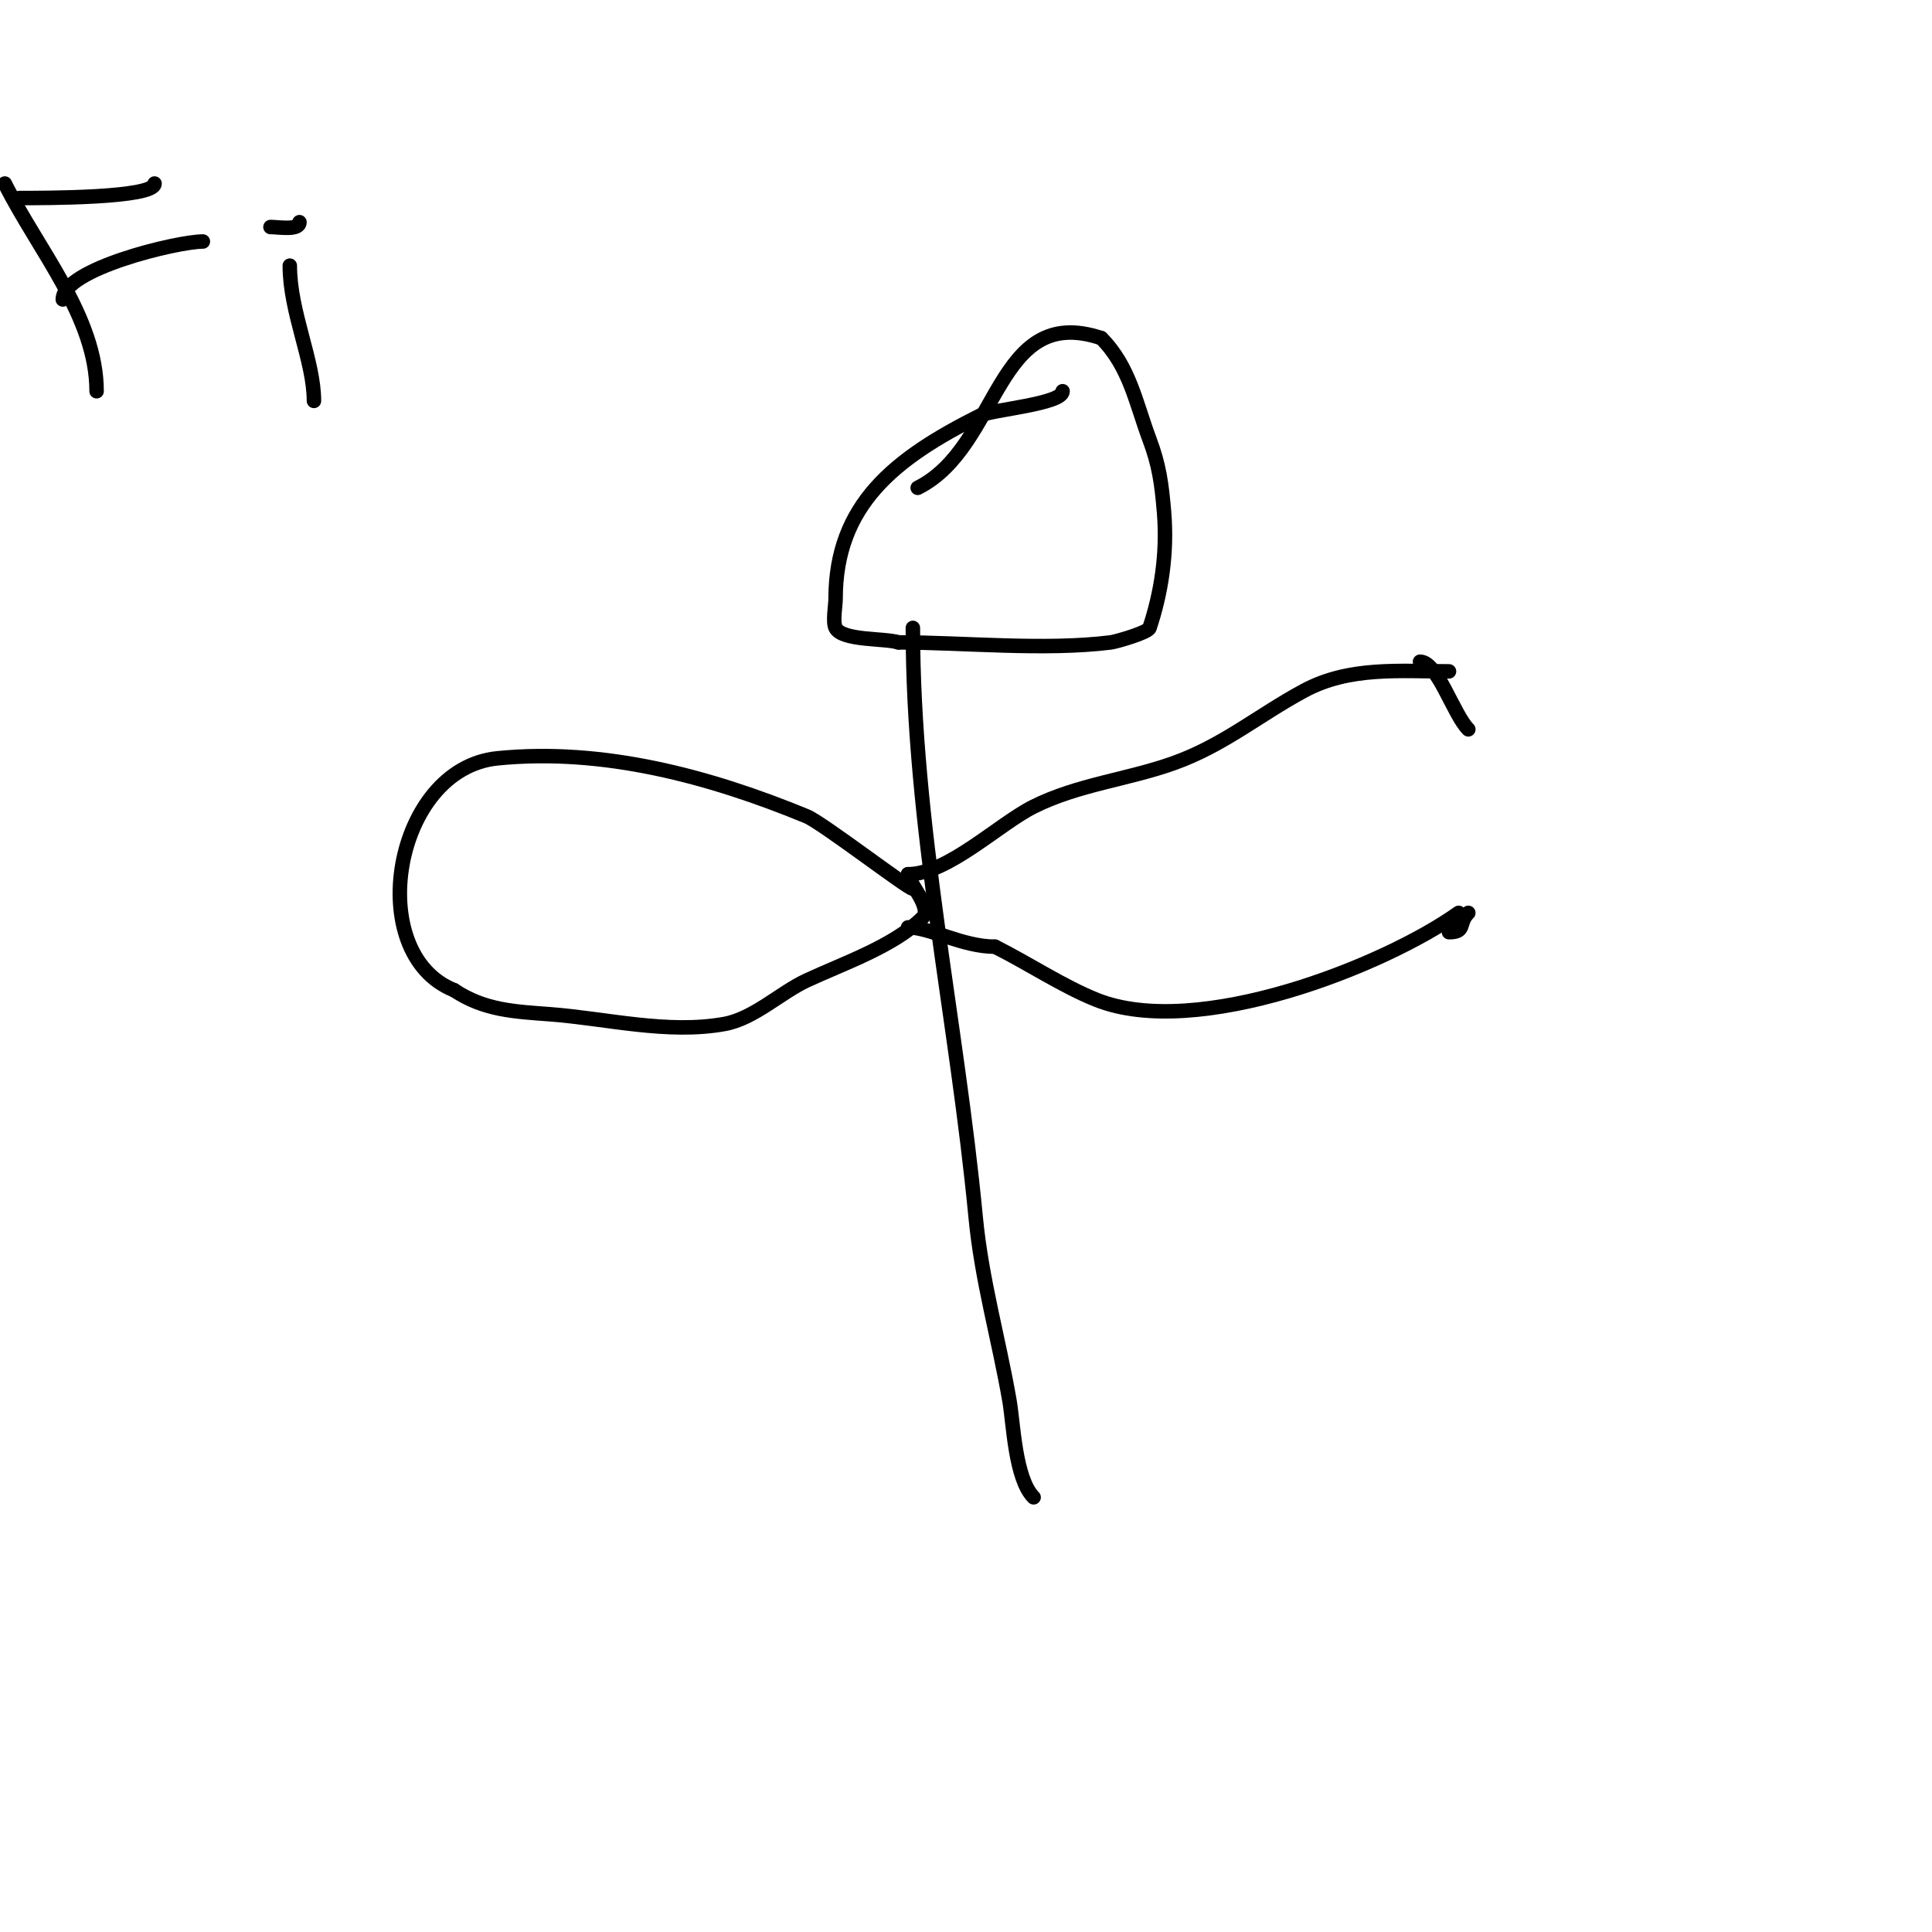 <svg viewBox='0 0 400 400' version='1.1' xmlns='http://www.w3.org/2000/svg' xmlns:xlink='http://www.w3.org/1999/xlink'><g fill='none' stroke='#000000' stroke-width='3' stroke-linecap='round' stroke-linejoin='round'><path d='M220,81c0,2.632 -14.678,3.839 -17,5c-17.847,8.924 -30,18.536 -30,38c0,1.334 -0.635,4.731 0,6c1.352,2.705 10.325,2.108 13,3'/><path d='M186,133c13.495,0 30.217,1.723 44,0c1.002,-0.125 7.673,-2.02 8,-3c2.327,-6.98 3.735,-15.175 3,-24c-0.493,-5.918 -1.027,-9.74 -3,-15c-2.813,-7.5 -4.139,-15.139 -10,-21'/><path d='M228,70c-22.02,-7.34 -20.901,22.45 -38,31'/><path d='M190,101'/><path d='M189,130c0,40.891 9.129,81.355 13,122c1.243,13.047 4.759,25.114 7,38c0.818,4.706 1.162,16.162 5,20'/><path d='M189,184c-1.004,0 -18.772,-13.671 -22,-15c-20.062,-8.261 -42.096,-14.19 -64,-12c-21.588,2.159 -27.894,40.442 -9,48'/><path d='M94,205c6.336,4.224 12.595,4.43 20,5c11.592,0.892 24.262,4.134 36,2c6.102,-1.109 11.56,-6.461 17,-9c7.533,-3.515 18.106,-7.106 24,-13c2.07,-2.07 -3,-7.311 -3,-9'/><path d='M188,181c8.169,0 18.824,-10.412 26,-14c9.193,-4.597 19.425,-5.58 29,-9c10.333,-3.69 17.6,-9.938 27,-15c9.373,-5.047 19.789,-4 30,-4'/><path d='M302,189c-15.277,10.912 -54.114,26.355 -75,18c-6.958,-2.783 -14.103,-7.551 -21,-11'/><path d='M206,196c-6.762,0 -13.372,-4 -18,-4'/><path d='M294,137c3.602,0 6.915,10.915 10,14'/><path d='M304,189c-2.16,2.16 -0.418,4 -4,4'/><path d='M20,81c0,-15.368 -12.132,-29.263 -19,-43'/><path d='M13,62c0,-6.332 23.82,-12 29,-12'/><path d='M4,41c5.235,0 28,0.031 28,-3'/><path d='M60,55c0,9.655 5,19.688 5,28'/><path d='M56,44'/><path d='M56,47c1.664,0 6,0.776 6,-1'/></g>
</svg>